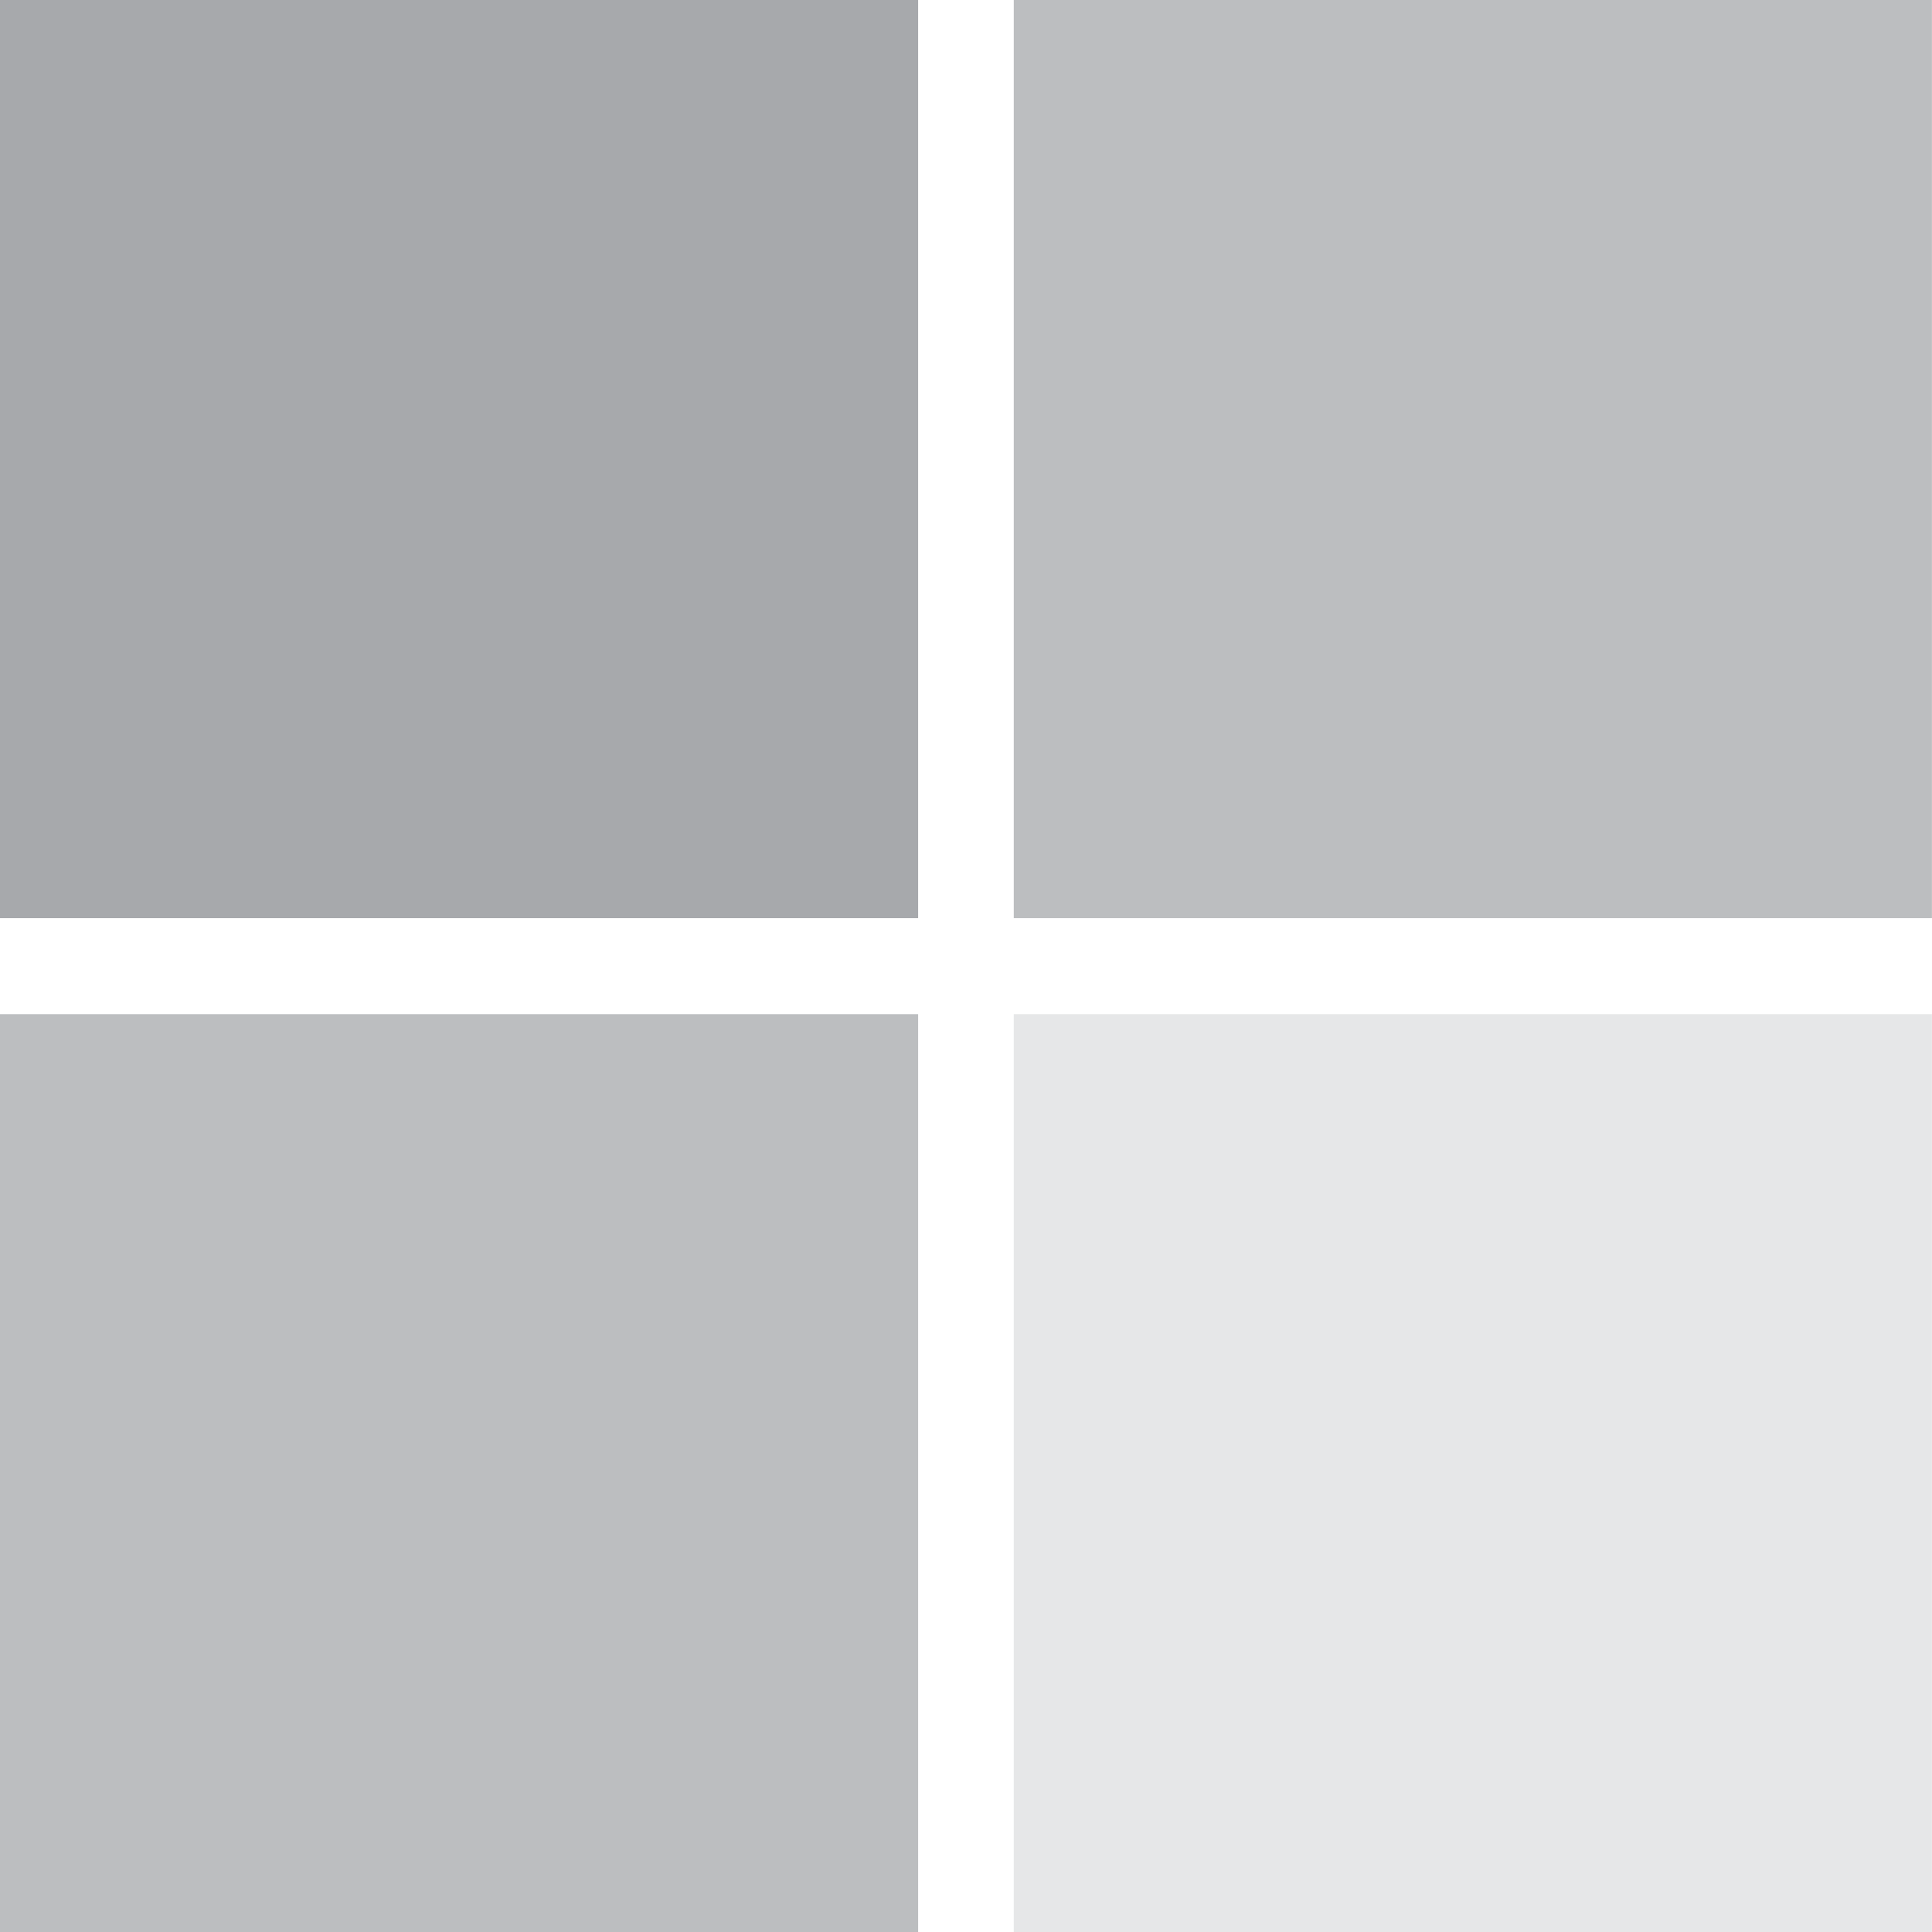 <svg id="Layer_1" data-name="Layer 1" xmlns="http://www.w3.org/2000/svg" viewBox="0 0 700 700.11"><title>microsoft</title><path d="M381.85,385.73H49.19V53.07H381.85Z" transform="translate(-49.19 -53.07)" style="fill:#a7a9ac"/><path d="M749.19,385.73H416.5V53.07H749.16V385.73Z" transform="translate(-49.19 -53.07)" style="fill:#bcbec0"/><path d="M381.85,753.18H49.19V420.52H381.85Z" transform="translate(-49.19 -53.07)" style="fill:#bcbec0"/><path d="M749.19,753.18H416.5V420.52H749.16V753.18Z" transform="translate(-49.19 -53.07)" style="fill:#e6e7e8"/></svg>